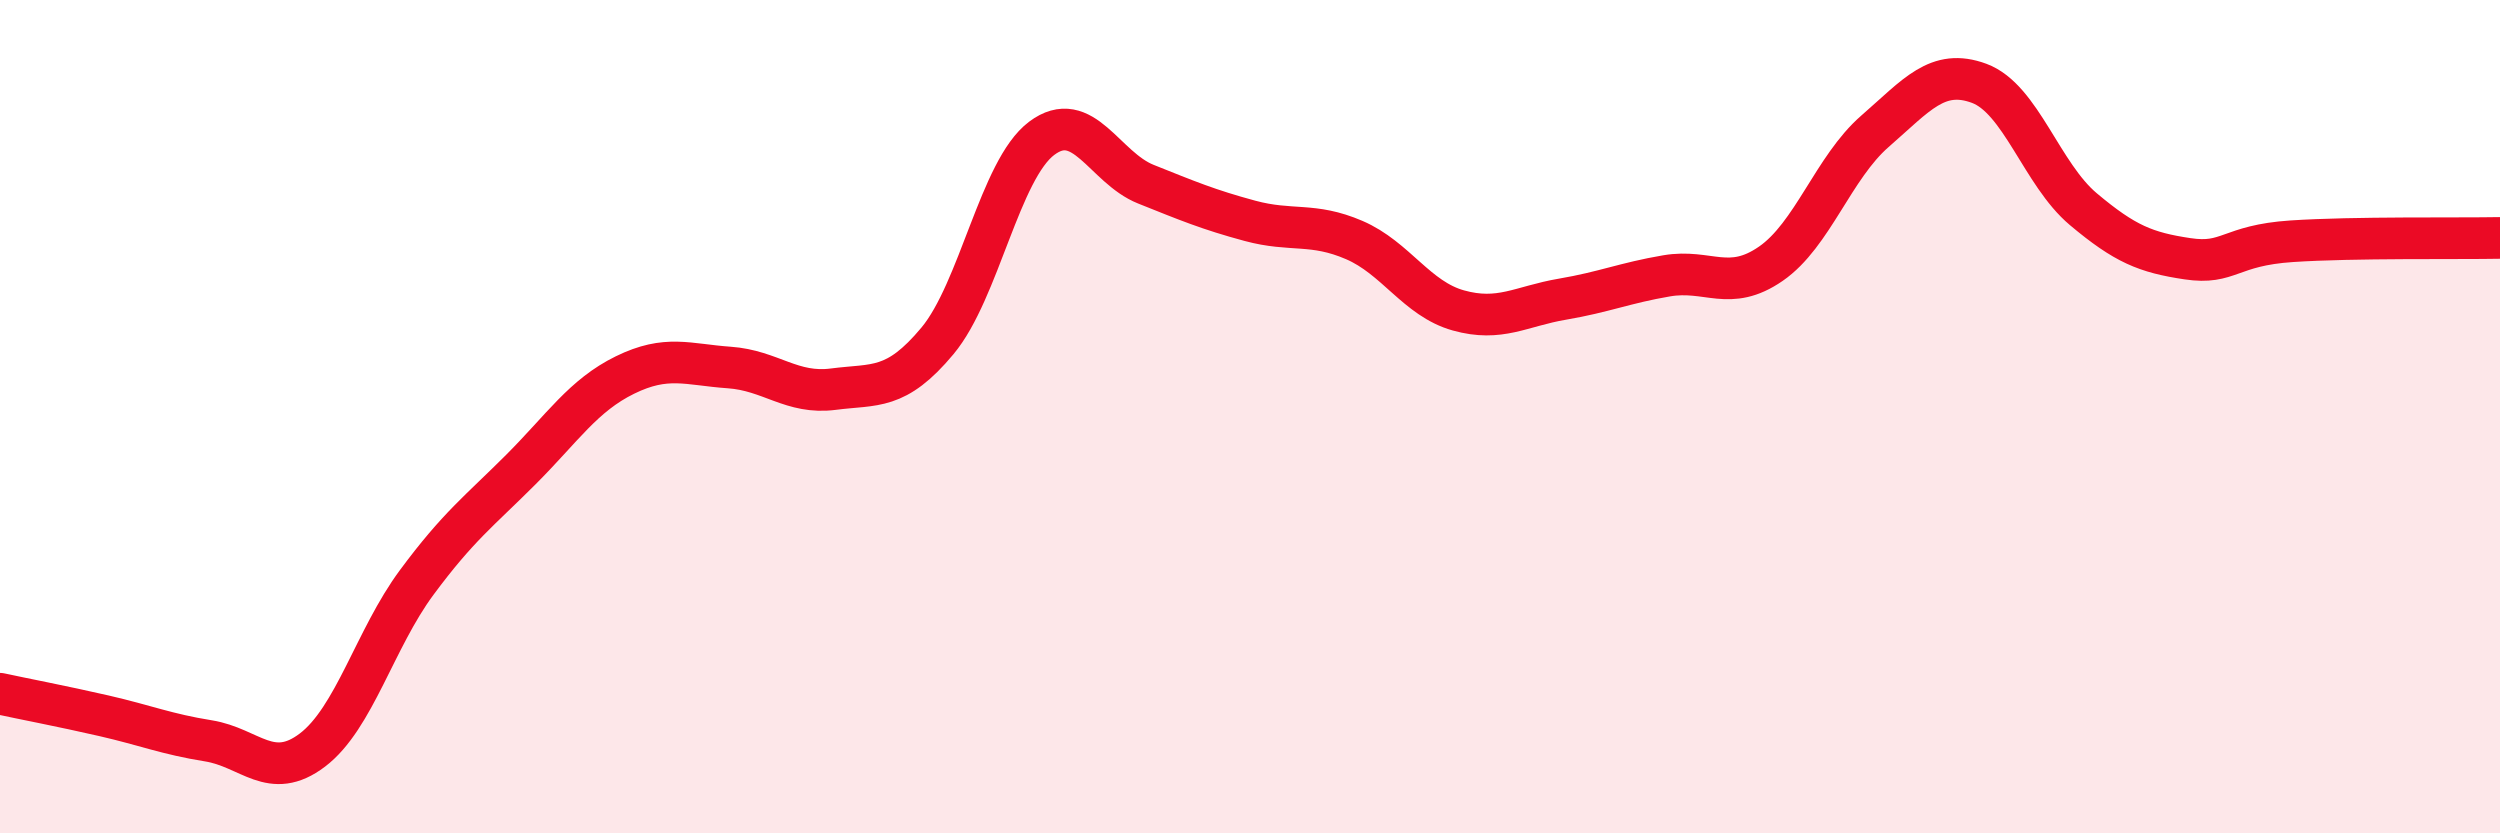 
    <svg width="60" height="20" viewBox="0 0 60 20" xmlns="http://www.w3.org/2000/svg">
      <path
        d="M 0,16.65 C 0.5,16.76 1.5,16.95 2.5,17.18 C 3.5,17.41 4,17.62 5,17.78 C 6,17.94 6.5,18.76 7.5,18 C 8.5,17.24 9,15.33 10,13.98 C 11,12.63 11.5,12.27 12.5,11.27 C 13.5,10.27 14,9.49 15,9 C 16,8.51 16.5,8.75 17.5,8.82 C 18.5,8.89 19,9.47 20,9.34 C 21,9.21 21.5,9.38 22.5,8.18 C 23.5,6.98 24,4.07 25,3.32 C 26,2.57 26.5,4.02 27.5,4.42 C 28.5,4.82 29,5.03 30,5.3 C 31,5.57 31.5,5.33 32.5,5.76 C 33.5,6.19 34,7.17 35,7.45 C 36,7.73 36.5,7.35 37.5,7.18 C 38.5,7.01 39,6.79 40,6.62 C 41,6.45 41.5,7.02 42.5,6.33 C 43.5,5.64 44,4.02 45,3.15 C 46,2.28 46.5,1.63 47.5,2 C 48.5,2.37 49,4.18 50,5.02 C 51,5.86 51.5,6.06 52.5,6.21 C 53.5,6.36 53.5,5.89 55,5.79 C 56.5,5.69 59,5.73 60,5.71L60 20L0 20Z"
        fill="#EB0A25"
        opacity="0.1"
        stroke-linecap="round"
        stroke-linejoin="round"
      />
      <path
        d="M 0,16.65 C 0.5,16.76 1.5,16.95 2.5,17.18 C 3.5,17.41 4,17.62 5,17.78 C 6,17.94 6.5,18.76 7.5,18 C 8.5,17.24 9,15.33 10,13.98 C 11,12.63 11.5,12.27 12.5,11.27 C 13.5,10.27 14,9.49 15,9 C 16,8.51 16.5,8.75 17.5,8.82 C 18.5,8.89 19,9.47 20,9.34 C 21,9.21 21.5,9.38 22.5,8.18 C 23.5,6.98 24,4.07 25,3.32 C 26,2.57 26.5,4.02 27.5,4.42 C 28.5,4.82 29,5.03 30,5.3 C 31,5.57 31.5,5.33 32.5,5.76 C 33.5,6.19 34,7.17 35,7.45 C 36,7.73 36.5,7.35 37.5,7.18 C 38.5,7.01 39,6.79 40,6.62 C 41,6.45 41.5,7.02 42.5,6.33 C 43.5,5.64 44,4.02 45,3.15 C 46,2.28 46.5,1.63 47.5,2 C 48.5,2.37 49,4.18 50,5.02 C 51,5.86 51.5,6.06 52.5,6.21 C 53.5,6.36 53.5,5.89 55,5.79 C 56.5,5.69 59,5.73 60,5.71"
        stroke="#EB0A25"
        stroke-width="1"
        fill="none"
        stroke-linecap="round"
        stroke-linejoin="round"
      />
    </svg>
  